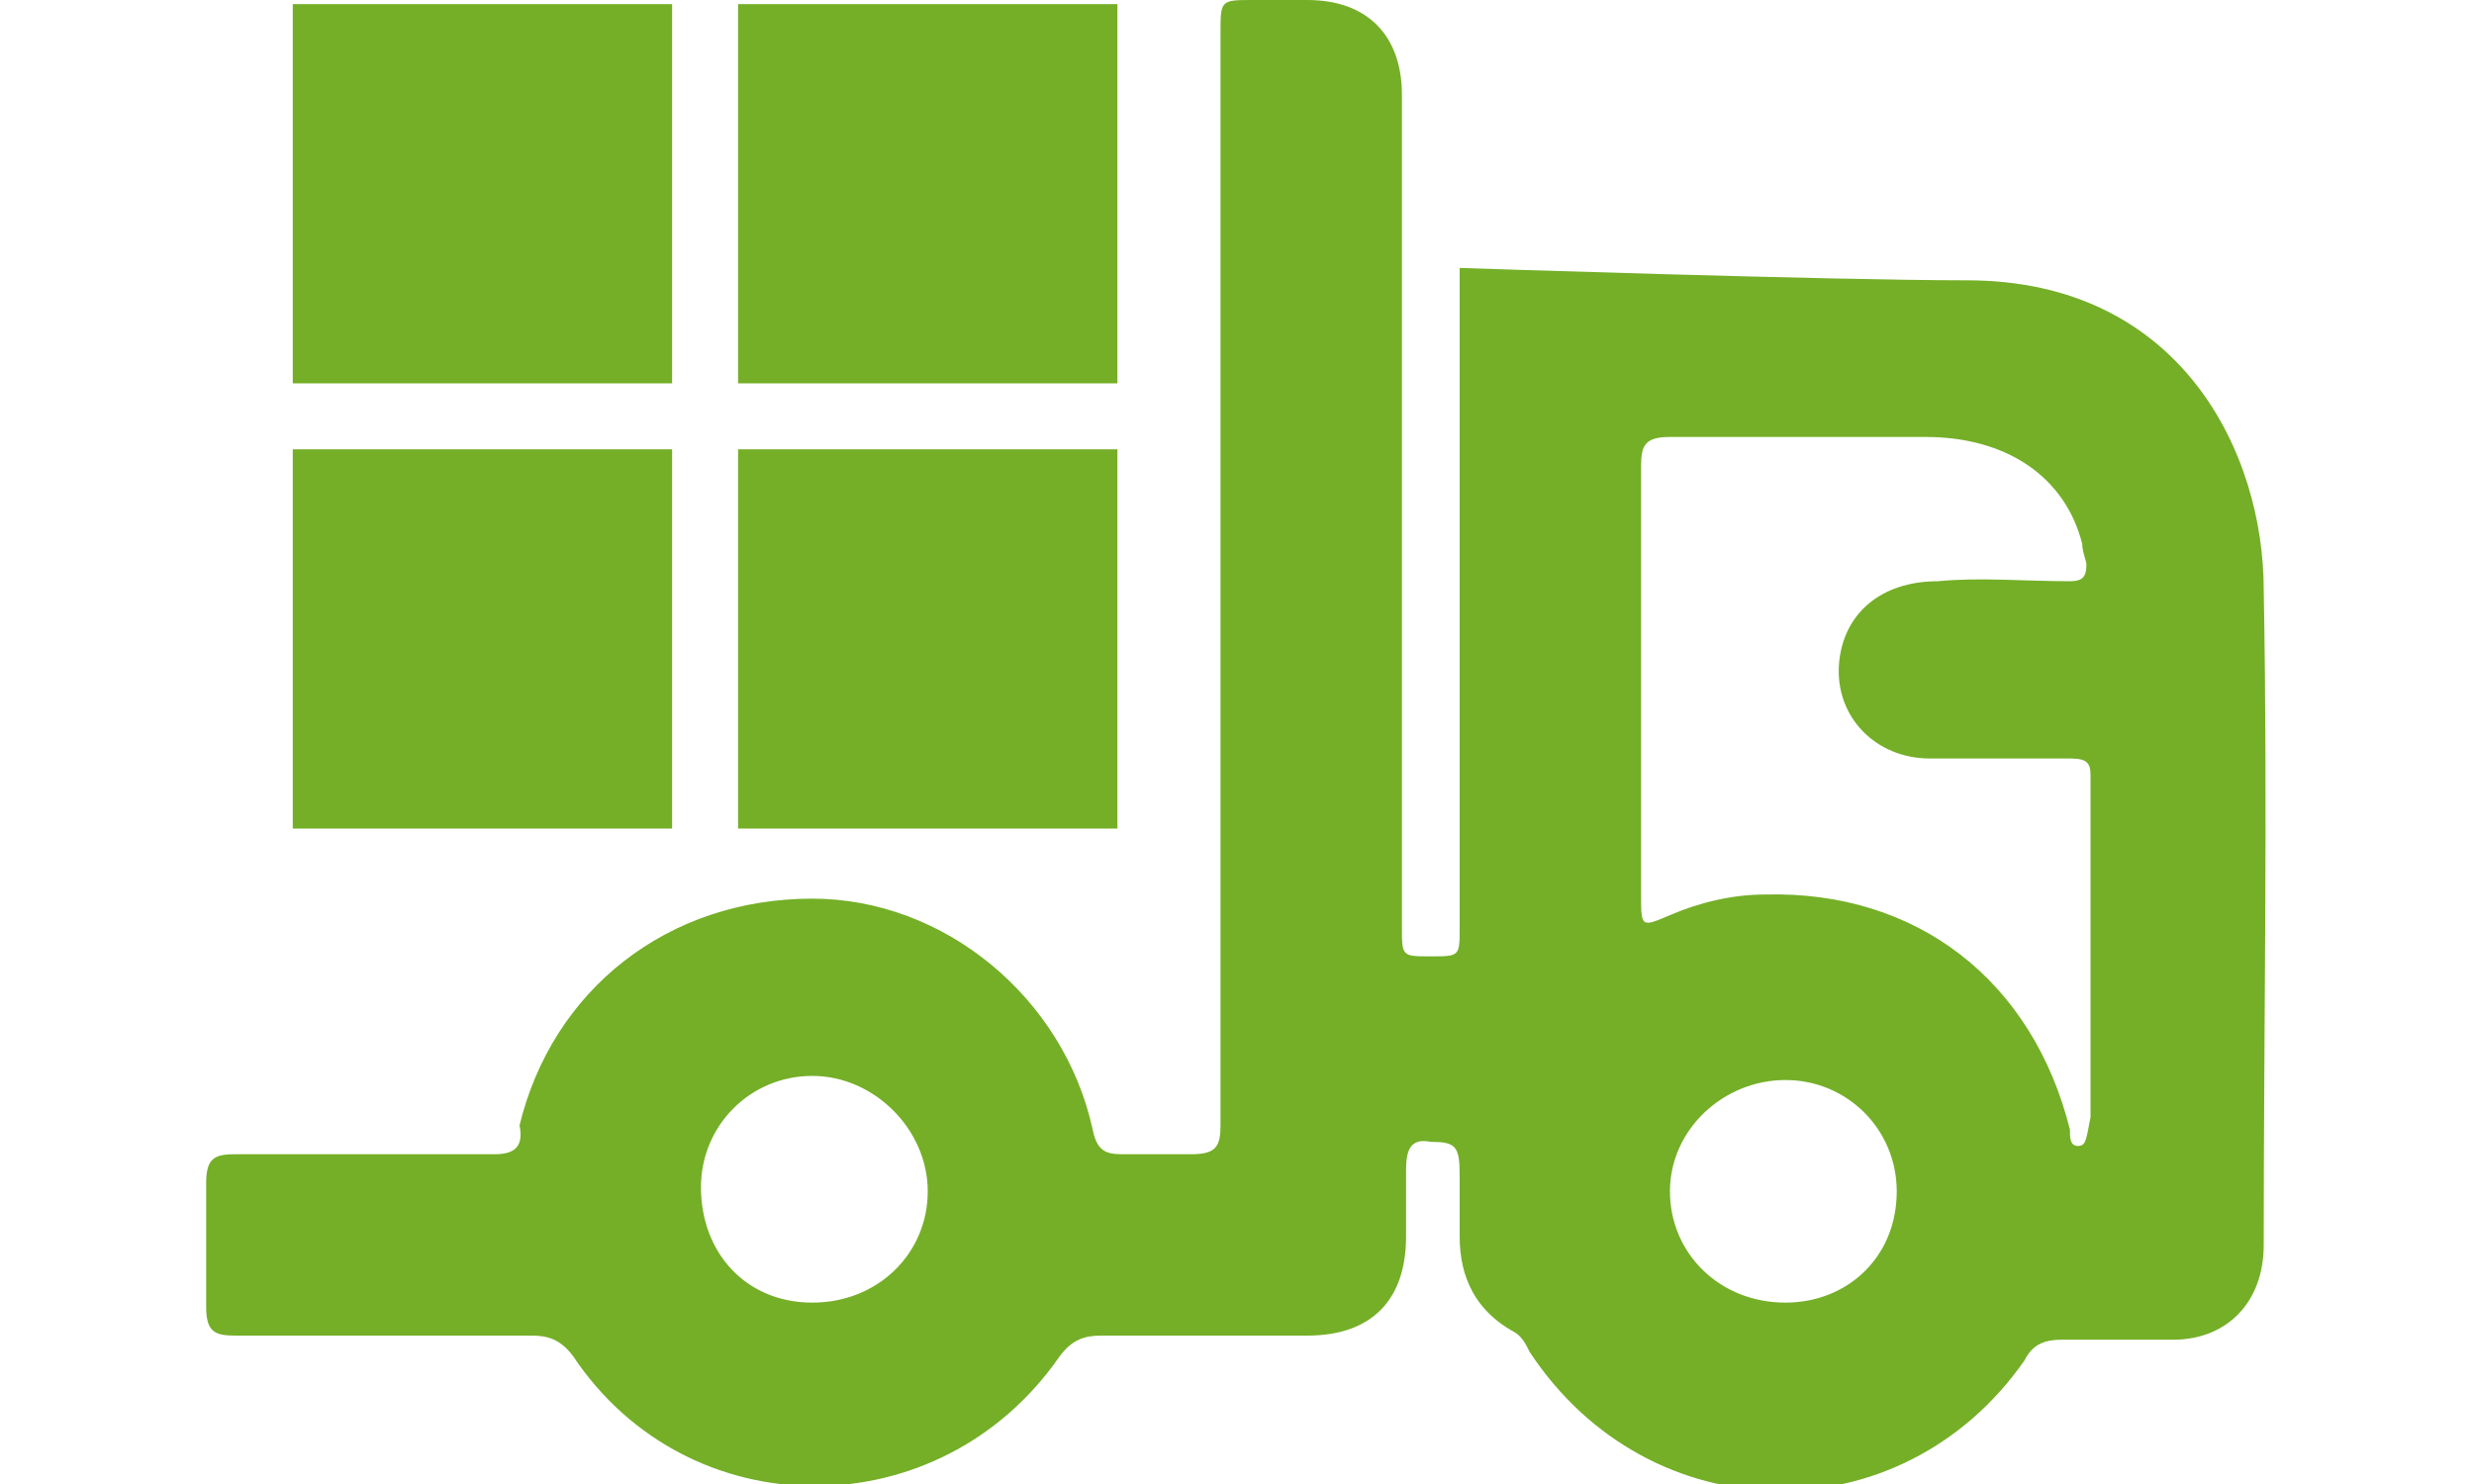 <?xml version="1.0" encoding="utf-8"?>
<!-- Generator: Adobe Illustrator 24.2.3, SVG Export Plug-In . SVG Version: 6.00 Build 0)  -->
<svg version="1.1" id="Capa_1" xmlns="http://www.w3.org/2000/svg" xmlns:xlink="http://www.w3.org/1999/xlink" x="0px" y="0px"
	 viewBox="0 0 60 36" style="enable-background:new 0 0 60 36;" xml:space="preserve">
<style type="text/css">
	.st0{fill:#74AF27;}
</style>
<g>
	<path class="st0" d="M47.7,6.8c-3.3,0-12.3-0.3-12.3-0.3c0,5.4,0,10.7,0,16c0,0.7,0,0.7-0.7,0.7c-0.7,0-0.7,0-0.7-0.7
		c0-6.7,0-13.5,0-20.2c0-1.4-0.8-2.3-2.3-2.3c-0.4,0-0.8,0-1.3,0c-0.8,0-0.8,0-0.8,0.8c0,4.4,0,8.8,0,13.2l0,0v3.8
		c0,3.2,0,6.3,0,9.5c0,0.5-0.1,0.7-0.7,0.7c-0.6,0-1.1,0-1.7,0c-0.4,0-0.6-0.1-0.7-0.6c-0.7-3.2-3.6-5.6-6.8-5.6
		c-3.5,0-6.3,2.2-7.1,5.5C12.7,27.8,12.5,28,12,28c-2.1,0-4.2,0-6.3,0c-0.5,0-0.7,0.1-0.7,0.7c0,1,0,2,0,3c0,0.6,0.2,0.7,0.7,0.7
		c2.4,0,4.8,0,7.2,0c0.4,0,0.7,0.1,1,0.5c2.8,4.2,8.9,4.2,11.8,0c0.3-0.4,0.6-0.5,1-0.5c1.7,0,3.3,0,5,0c1.6,0,2.4-0.9,2.4-2.4
		c0-0.5,0-1.1,0-1.6c0-0.5,0.1-0.8,0.6-0.7c0.6,0,0.7,0.1,0.7,0.8c0,0.5,0,1,0,1.5c0,1,0.4,1.8,1.3,2.3c0.2,0.1,0.3,0.3,0.4,0.5
		c2.9,4.4,9,4.5,12,0.2c0.2-0.4,0.5-0.5,0.9-0.5c0.9,0,1.8,0,2.7,0c1.3,0,2.2-0.9,2.2-2.3c0-5.3,0.1-10.6,0-15.9
		C54.9,11,52.9,6.8,47.7,6.8 M19.7,31.6c-1.6,0-2.7-1.2-2.7-2.8c0-1.5,1.2-2.7,2.7-2.7c1.5,0,2.8,1.3,2.8,2.8
		C22.5,30.4,21.3,31.6,19.7,31.6 M43.3,31.6c-1.6,0-2.8-1.2-2.8-2.7c0-1.5,1.3-2.7,2.8-2.7c1.5,0,2.7,1.2,2.7,2.7
		C46,30.5,44.8,31.6,43.3,31.6 M50.4,27.8c-0.2,0-0.2-0.2-0.2-0.4c-0.9-3.6-3.7-5.8-7.4-5.7c-0.8,0-1.6,0.2-2.3,0.5
		c-0.7,0.3-0.7,0.3-0.7-0.5v-5.1l0,0c0-1.8,0-3.5,0-5.3c0-0.5,0.1-0.7,0.7-0.7c2.1,0,4.2,0,6.2,0c2,0,3.4,1,3.8,2.6
		c0,0.2,0.1,0.4,0.1,0.5c0,0.3-0.1,0.4-0.4,0.4c-1.1,0-2.2-0.1-3.2,0c-1.4,0-2.3,0.8-2.4,2c-0.1,1.3,0.9,2.3,2.2,2.3
		c1.1,0,2.2,0,3.4,0c0.4,0,0.5,0.1,0.5,0.4c0,2.8,0,5.5,0,8.3C50.6,27.6,50.6,27.8,50.4,27.8"/>
	<rect x="7.1" y="0.1" class="st0" width="9.2" height="9.2"/>
	<rect x="17.9" y="0.1" class="st0" width="9.2" height="9.2"/>
	<rect x="7.1" y="10.9" class="st0" width="9.2" height="9.2"/>
	<rect x="17.9" y="10.9" class="st0" width="9.2" height="9.2"/>
</g>
<g>
</g>
<g>
</g>
<g>
</g>
<g>
</g>
<g>
</g>
<g>
</g>
<g>
</g>
<g>
</g>
<g>
</g>
<g>
</g>
<g>
</g>
<g>
</g>
<g>
</g>
<g>
</g>
<g>
</g>
</svg>
